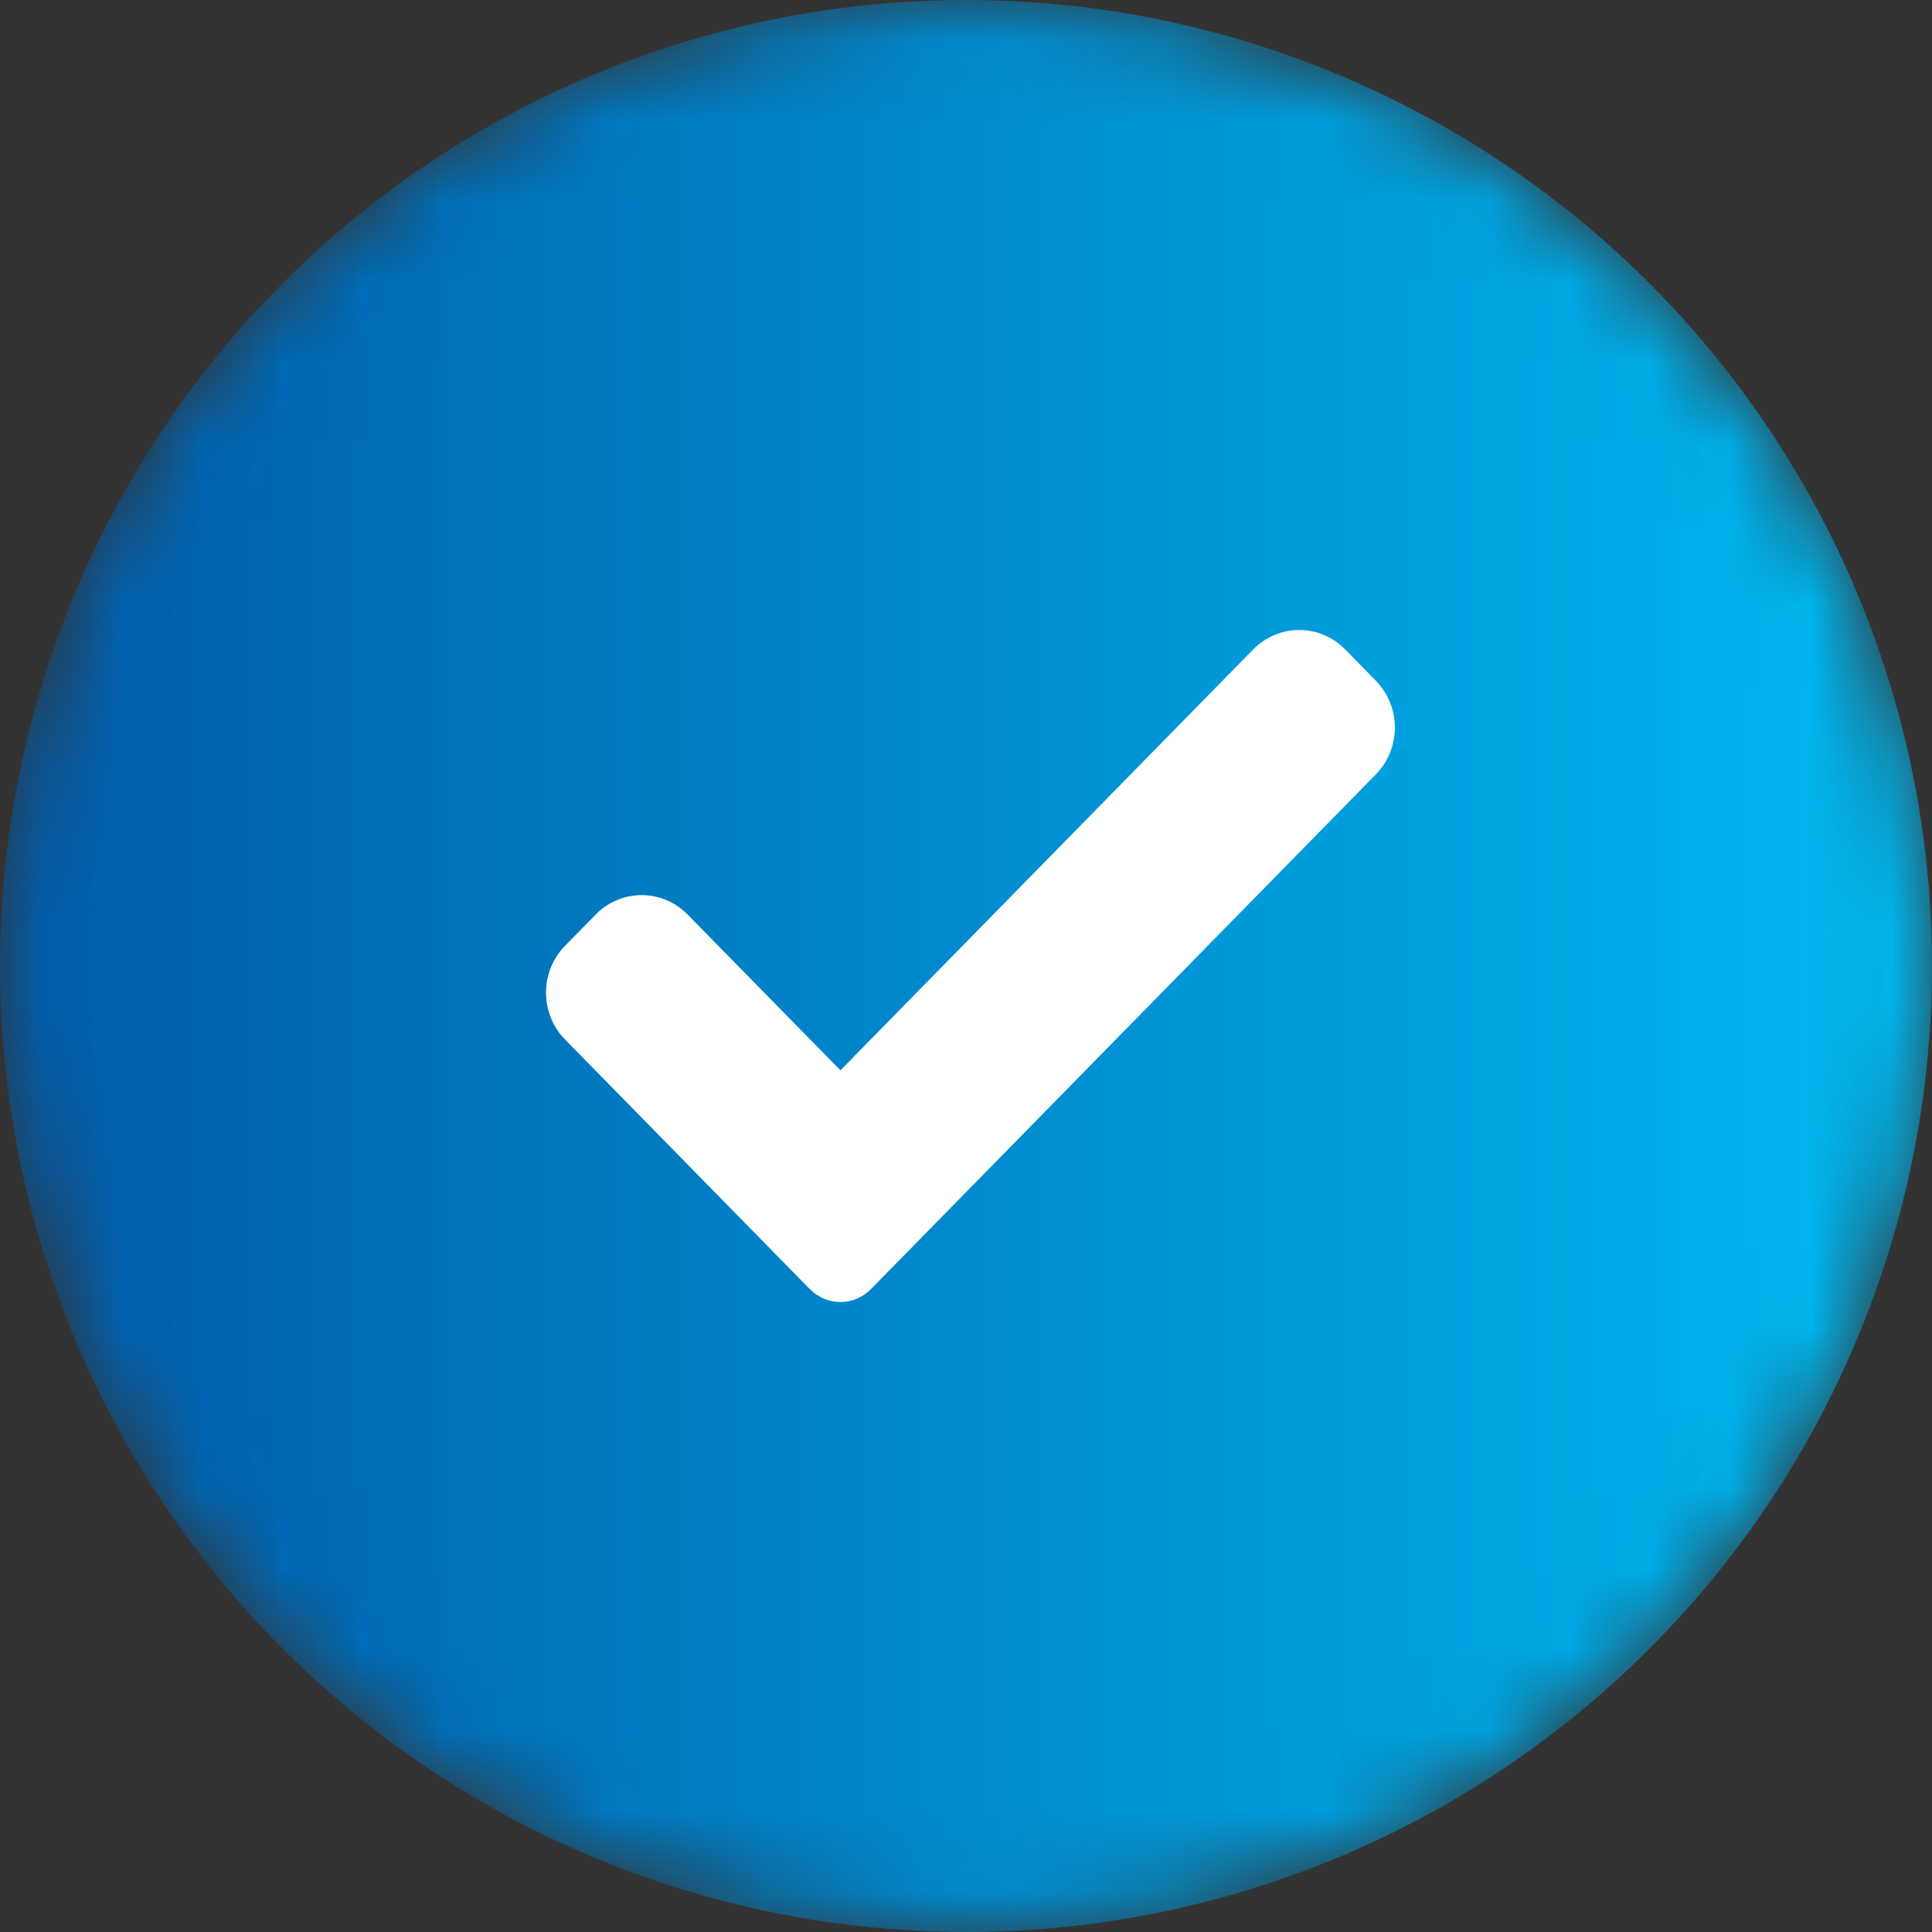 <svg width="24" height="24" viewBox="0 0 24 24" fill="none" xmlns="http://www.w3.org/2000/svg">
<rect x="0" y="0" width="24" height="24" fill="#333333" stroke="none"/>
<mask id="mask0_720_441" style="mask-type:alpha" maskUnits="userSpaceOnUse" x="0" y="0" width="24" height="24">
<circle cx="12" cy="12" r="12" fill="#00A46D"/>
</mask>
<g mask="url(#mask0_720_441)">
<circle cx="12" cy="12" r="12" fill="url(#paint0_linear_720_441)"/>
<path d="M10.82 16.013C10.72 16.116 10.582 16.174 10.44 16.174C10.297 16.174 10.16 16.116 10.059 16.013L7.019 12.913C6.704 12.592 6.704 12.07 7.019 11.749L7.4 11.361C7.715 11.039 8.226 11.039 8.542 11.361L10.44 13.296L15.568 8.067C15.884 7.746 16.395 7.746 16.71 8.067L17.091 8.456C17.406 8.777 17.406 9.299 17.091 9.62L10.82 16.013Z" fill="white"/>
</g>
<defs>
<linearGradient id="paint0_linear_720_441" x1="0" y1="12" x2="24" y2="12" gradientUnits="userSpaceOnUse">
<stop stop-color="#005BAA"/>
<stop offset="1" stop-color="#00BAF2"/>
</linearGradient>
</defs>
</svg>
